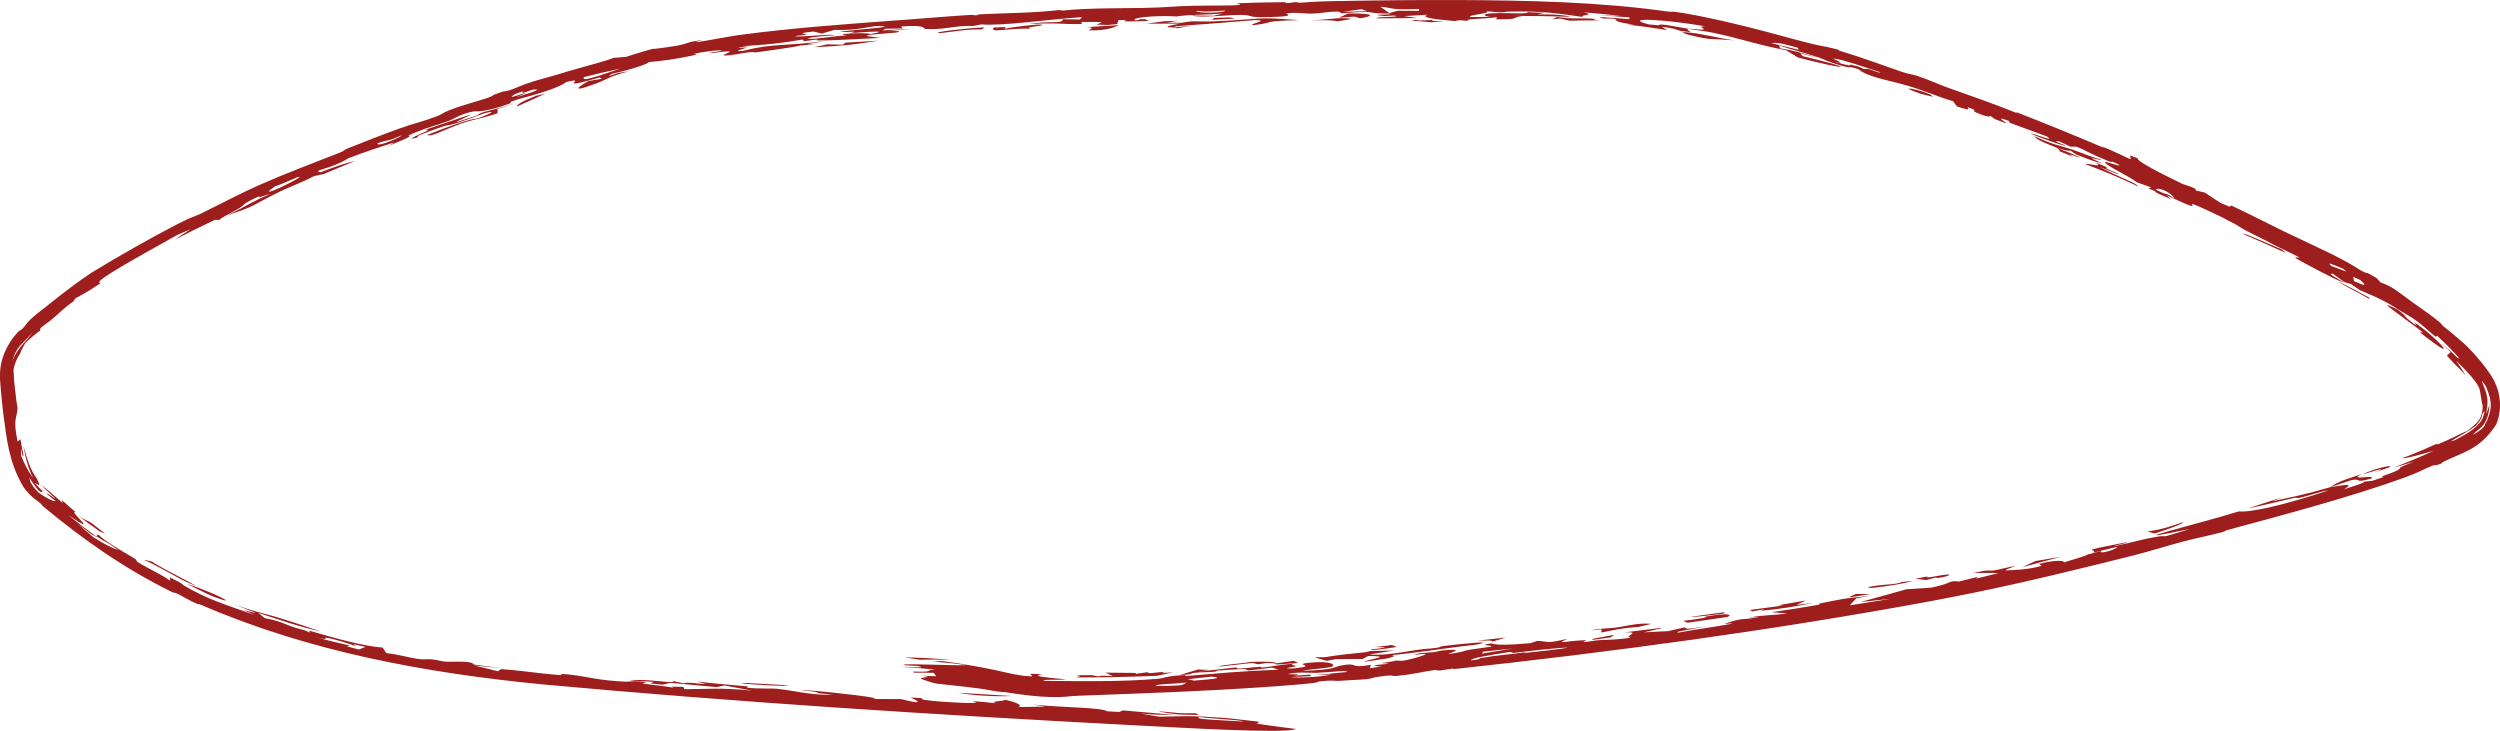 <?xml version="1.0" encoding="UTF-8"?> <svg xmlns="http://www.w3.org/2000/svg" viewBox="0 0 71.404 20.874" fill="none"><path d="M39.222 18.567C38.849 18.553 40.087 18.48 39.26 18.481C39.369 18.469 39.479 18.457 39.59 18.444L39.575 18.446C39.634 18.437 39.695 18.429 39.755 18.42C39.801 18.44 39.848 18.46 39.894 18.479C39.789 18.495 39.686 18.51 39.584 18.525L39.597 18.524C39.471 18.539 39.346 18.553 39.222 18.567C39.222 18.567 39.222 18.567 39.222 18.567ZM38.939 18.904C39.138 18.816 39.803 18.742 39.08 18.736C39.025 18.765 38.973 18.793 38.915 18.823C38.657 18.825 38.417 18.825 38.159 18.826C38.069 18.842 37.981 18.859 37.892 18.875C37.777 18.841 37.661 18.807 37.541 18.774C37.645 18.772 37.749 18.771 37.849 18.769C38.246 18.704 38.602 18.666 39.145 18.615C39.097 18.609 39.049 18.603 39.001 18.597C39.198 18.593 39.398 18.589 39.602 18.584L39.591 18.586C39.667 18.582 39.743 18.578 39.82 18.574C39.746 18.587 39.67 18.602 39.594 18.616L39.604 18.615C39.431 18.641 39.257 18.668 39.108 18.691C39.245 18.705 39.422 18.701 39.61 18.687C39.891 18.658 40.206 18.605 40.403 18.573C40.847 18.503 40.744 18.547 41.073 18.496C41.126 18.488 41.13 18.462 41.232 18.45C41.756 18.388 42.767 18.283 42.182 18.409C41.322 18.502 40.594 18.632 39.75 18.712C39.875 18.734 39.801 18.766 39.616 18.806C39.456 18.835 39.212 18.868 38.939 18.904ZM54.633 16.592C54.382 16.671 53.855 16.751 53.496 16.789C53.496 16.789 53.495 16.789 53.495 16.789C53.416 16.798 53.231 16.785 53.487 16.744C53.904 16.675 54.116 16.706 54.327 16.622C54.426 16.613 54.528 16.602 54.633 16.592ZM55.534 16.418C55.79 16.385 55.686 16.458 55.365 16.506C55.365 16.506 55.365 16.506 55.365 16.506C55.23 16.526 55.483 16.437 55.015 16.567C54.912 16.554 54.811 16.543 54.708 16.53C54.825 16.508 54.932 16.488 55.053 16.464C54.981 16.531 55.277 16.451 55.534 16.418ZM42.614 18.33C42.65 18.278 42.479 18.299 42.187 18.299C42.458 18.27 42.736 18.239 43.005 18.209C42.875 18.249 42.746 18.289 42.614 18.33ZM36.197 18.933C36.196 18.933 36.196 18.933 36.195 18.933C36.107 18.946 36.019 18.96 35.929 18.973C35.873 18.96 35.819 18.947 35.765 18.934C35.453 18.97 35.136 19.006 34.815 19.041C34.851 18.988 35.423 18.961 35.731 18.904C36.205 18.888 36.422 18.903 36.459 18.944C36.371 18.94 36.284 18.936 36.197 18.933ZM33.645 0.592C33.539 0.611 33.434 0.629 33.329 0.647C33.47 0.648 33.61 0.648 33.754 0.651C34.124 0.576 34.161 0.629 34.649 0.61C36.147 0.552 35.746 0.467 37.104 0.576C36.017 0.595 36.437 0.651 35.783 0.72C35.646 0.684 36.293 0.579 35.852 0.573C35.096 0.635 34.369 0.696 33.53 0.753C33.555 0.758 33.579 0.764 33.604 0.77C33.737 0.761 33.869 0.752 34.002 0.744C33.859 0.766 33.719 0.789 33.574 0.813C33.757 0.765 33.288 0.805 33.349 0.756C33.376 0.734 33.583 0.697 33.705 0.673C33.388 0.673 33.063 0.675 32.742 0.677C32.907 0.654 33.073 0.631 33.237 0.608C33.372 0.603 33.507 0.598 33.642 0.592C33.643 0.592 33.644 0.592 33.645 0.592ZM28.891 19.879C28.489 19.903 27.754 19.865 27.376 19.787C27.878 19.818 28.388 19.849 28.891 19.879ZM36.492 18.978C36.445 18.973 36.4 18.968 36.354 18.962C36.558 18.933 36.752 18.904 36.954 18.874C36.994 18.895 37.036 18.916 37.078 18.936C36.878 18.951 36.689 18.964 36.492 18.978ZM49.265 17.519C49.12 17.541 49.107 17.542 48.925 17.564C48.926 17.564 48.926 17.564 48.926 17.564C48.854 17.573 48.25 17.641 48.315 17.614C48.613 17.573 48.932 17.529 49.238 17.487C49.248 17.497 49.252 17.509 49.265 17.519ZM45.745 17.974C45.744 17.974 45.744 17.974 45.744 17.974C45.634 17.984 45.53 17.992 45.417 18.005C45.819 17.925 45.889 17.969 46.255 17.908C46.621 17.847 46.844 17.789 47.165 17.819C47.051 17.845 46.927 17.876 46.81 17.904C46.285 17.942 46.146 17.987 45.732 18.067C45.736 18.036 45.74 18.005 45.745 17.974ZM40.314 0.587C40.416 0.551 40.528 0.585 40.54 0.585C40.54 0.585 40.54 0.585 40.539 0.585C41.429 0.549 40.425 0.604 41.263 0.608C41.137 0.617 41.017 0.626 40.892 0.636C40.697 0.619 40.505 0.601 40.314 0.587ZM67.669 8.501C67.671 8.514 67.674 8.528 67.676 8.541C67.247 8.286 67.115 8.261 66.766 8.032C67.071 8.182 67.372 8.337 67.669 8.501C67.669 8.501 67.669 8.501 67.669 8.501ZM51.794 17.221C51.243 17.326 50.835 17.397 50.299 17.444C50.298 17.444 50.298 17.444 50.297 17.444C50.266 17.447 50.412 17.404 50.371 17.404C50.261 17.423 50.149 17.445 50.038 17.465C50.021 17.45 50.004 17.435 49.987 17.42C50.3 17.38 50.613 17.339 50.926 17.296C50.879 17.294 50.83 17.291 50.782 17.288C51.047 17.243 51.311 17.198 51.576 17.151C51.487 17.194 51.4 17.236 51.313 17.277C51.473 17.259 51.634 17.24 51.794 17.221ZM60.156 4.767C60.234 4.812 60.075 4.764 60.198 4.828C60.321 4.891 60.563 4.972 60.495 4.978C60.324 4.908 60.142 4.835 59.967 4.766C60.504 5.056 61.08 5.253 61.06 5.321C60.534 5.07 60.089 4.888 59.561 4.687C59.604 4.644 60.144 4.82 59.836 4.633C59.942 4.677 60.053 4.723 60.155 4.766C60.156 4.766 60.156 4.767 60.156 4.767ZM28.256 19.712C27.927 19.644 27.172 19.576 26.749 19.525C26.646 19.51 26.3 19.394 26.301 19.381C26.313 19.334 26.744 19.344 26.283 19.298C26.439 19.302 26.59 19.306 26.743 19.314C26.717 19.282 26.691 19.249 26.667 19.217C26.478 19.212 26.289 19.211 26.1 19.212C26.091 19.202 26.082 19.191 26.073 19.181C26.752 19.198 26.352 19.148 26.707 19.126C26.382 19.09 26.055 19.064 25.728 19.045C25.916 19.048 26.138 19.053 26.304 19.06C26.328 19.008 25.931 19.012 25.863 19.003C25.481 18.931 27.429 19.021 27.597 18.996C27.286 18.952 26.958 18.918 26.638 18.895C26.73 18.89 26.824 18.885 26.917 18.882C27.541 18.964 28.228 19.085 28.923 19.25C29.032 19.271 29.144 19.289 29.261 19.306C29.334 19.311 29.411 19.315 29.485 19.319C29.465 19.294 29.446 19.268 29.426 19.243C29.539 19.249 29.656 19.254 29.767 19.257C29.429 19.314 29.89 19.35 30.454 19.405C30.155 19.429 29.785 19.394 29.806 19.446C30.84 19.457 32.051 19.475 33.051 19.389C33.297 19.367 33.294 19.302 33.88 19.279C33.86 19.287 33.858 19.3 33.846 19.311C34.857 19.226 35.463 19.168 36.52 19.127C36.456 19.107 36.394 19.088 36.332 19.068C36.113 19.095 35.886 19.123 35.668 19.149C35.517 19.12 35.733 19.089 35.074 19.131C34.523 19.165 34.853 19.162 34.705 19.182C34.507 19.21 34.326 19.189 34.113 19.218C33.945 19.241 34.127 19.264 33.693 19.278C33.867 19.227 34.042 19.175 34.217 19.123C34.321 19.126 34.427 19.13 34.535 19.133C34.427 19.151 34.322 19.168 34.218 19.185C34.591 19.144 34.955 19.103 35.338 19.058C35.214 19.127 35.62 19.078 35.836 19.056C36.18 19.022 35.889 19.083 36.112 19.061C36.331 19.039 36.574 18.976 36.977 18.956C36.761 18.999 37.06 19.001 37.004 19.03C36.947 19.06 36.522 19.096 36.934 19.093C37.724 19.014 36.862 18.983 37.391 18.929C38.035 18.861 38.193 19.003 38.006 19.051C37.862 19.088 37.336 19.123 37.192 19.16C38.127 19.137 38.119 19.043 38.281 19.012C38.847 18.901 38.479 19.107 39.155 18.989C39.144 19.022 39.137 19.053 39.126 19.085C39.242 19.07 39.32 19.055 39.463 19.039C39.037 19.01 39.38 18.984 39.559 18.969C39.594 18.966 39.618 18.964 39.633 18.961C39.666 18.956 39.658 18.953 39.633 18.951C39.575 18.946 39.432 18.945 39.477 18.936C39.524 18.927 39.577 18.919 39.629 18.913C39.791 18.886 39.94 18.869 39.791 18.864C39.878 18.868 39.973 18.87 40.064 18.873C40.382 18.82 41.131 18.595 40.409 18.706C40.471 18.648 40.708 18.645 40.89 18.632C41.073 18.619 41.07 18.586 41.229 18.574C41.868 18.524 41.458 18.628 41.362 18.683C42.204 18.555 41.372 18.632 42.585 18.47C42.699 18.421 42.134 18.449 42.598 18.374C42.692 18.425 43.041 18.43 43.713 18.37C43.776 18.348 43.84 18.326 43.903 18.305C44.276 18.317 44.096 18.399 44.765 18.246C44.419 18.419 44.655 18.307 45.27 18.285C45.394 18.28 45.114 18.342 45.287 18.335C45.365 18.331 45.551 18.288 45.744 18.279C45.839 18.275 46.278 18.271 46.576 18.209C46.348 18.174 46.911 18.048 46.416 18.059C47.323 17.956 47.951 17.842 46.949 18.06C47.182 18.049 47.413 18.038 47.646 18.026C47.804 17.99 47.963 17.954 48.122 17.917C48.153 17.965 48.132 17.983 48.76 17.888C48.489 17.938 48.218 17.987 47.944 18.036C47.937 18.048 47.9 18.063 47.91 18.072C48.245 18.008 49.191 17.87 49.418 17.823C49.646 17.777 49.202 17.836 49.266 17.813C49.802 17.627 49.769 17.713 50.161 17.637C50.391 17.593 49.836 17.661 49.96 17.638C50.416 17.555 50.638 17.581 51.045 17.52C50.896 17.509 50.747 17.497 50.601 17.485C51.028 17.424 51.504 17.352 51.899 17.279C52.054 17.25 51.932 17.244 51.958 17.239C52.081 17.211 52.593 17.115 52.647 17.106C53.055 17.039 53.072 17.071 53.468 17.005C53.313 17.035 53.168 17.062 53.016 17.09C52.956 17.156 52.894 17.223 52.834 17.289C53.224 17.229 53.615 17.167 54.004 17.103C53.718 17.134 53.426 17.165 53.139 17.194C53.576 17.076 54.015 16.954 54.451 16.83C54.685 16.816 54.923 16.8 55.158 16.784C55.786 16.657 55.633 16.572 55.952 16.609C56.137 16.564 56.315 16.519 56.501 16.473C56.477 16.492 56.453 16.511 56.43 16.53C56.653 16.476 56.868 16.422 57.091 16.365C56.845 16.367 56.61 16.363 56.367 16.364C56.803 16.263 56.818 16.302 56.885 16.298C57.065 16.289 57.397 16.178 57.539 16.172C57.586 16.17 57.168 16.291 57.321 16.29C57.35 16.29 57.947 16.277 58.307 16.162C58.296 16.143 58.261 16.124 58.241 16.106C58.365 16.073 58.473 16.051 58.566 16.038C58.848 15.996 58.989 16.031 58.946 16.065C59.201 15.98 59.579 15.884 59.626 15.837C59.759 15.803 59.89 15.769 60.021 15.735C59.902 15.851 60.455 15.696 60.473 15.617C60.244 15.674 60.014 15.73 59.788 15.785C59.939 15.656 59.231 15.782 60.693 15.495C60.978 15.47 60.204 15.613 60.436 15.589C60.826 15.511 61.197 15.399 61.568 15.336C62.044 15.253 61.483 15.439 62.545 15.109C60.141 15.604 62.85 14.949 63.945 14.606C64.286 14.641 65.228 14.429 66.502 14.007C66.359 14.015 65.963 14.151 65.724 14.208C65.487 14.265 65.733 14.173 65.441 14.24C65.142 14.31 64.524 14.46 64.223 14.517C64.465 14.432 65.678 14.04 64.886 14.322C65.501 14.184 65.795 14.137 66.544 13.918C66.754 13.797 66.725 13.775 67.45 13.542C67.046 13.751 67.886 13.535 67.728 13.667C67.202 13.819 67.475 13.651 67.164 13.712C67.129 13.72 66.659 13.886 66.544 13.918C67.055 13.833 67.219 13.807 66.951 13.975C67.293 13.861 67.506 13.803 67.527 13.756C67.606 13.748 67.683 13.74 67.758 13.733C67.866 13.697 67.969 13.661 68.087 13.622C67.908 13.621 68.228 13.552 68.447 13.447C68.656 13.344 68.349 13.409 68.954 13.185C68.747 13.248 68.555 13.305 68.358 13.361C68.746 13.209 69.132 13.05 69.509 12.875C69.228 12.959 68.617 13.129 68.619 13.077C68.803 13.032 69.395 12.766 69.462 12.733C69.707 12.623 69.586 12.706 69.604 12.7C70.01 12.539 70.306 12.362 70.463 12.311C70.631 12.183 70.782 12.063 70.842 11.931C70.874 11.855 70.898 11.77 70.908 11.673C70.918 11.504 70.88 11.538 70.877 11.441C70.816 11.048 70.827 11.111 70.744 10.962C70.676 10.868 70.544 10.675 70.146 10.3C70.247 10.438 70.34 10.578 70.427 10.723C70.322 10.606 70.214 10.496 70.1 10.389C70.03 10.309 69.96 10.233 69.887 10.157C69.923 10.123 69.959 10.089 69.995 10.055C69.912 9.972 69.826 9.889 69.739 9.809C69.895 9.94 70.045 10.075 70.19 10.218C70.209 10.226 70.228 10.232 70.247 10.24C70.047 10.01 69.834 9.796 69.609 9.59C69.594 9.6 69.578 9.609 69.563 9.619C69.048 9.172 69.036 9.151 68.474 8.826C68.058 8.549 67.668 8.404 67.404 8.288C67.317 8.228 67.235 8.171 67.146 8.111C67.08 8.091 67.017 8.072 66.951 8.053C66.842 7.972 66.738 7.894 66.628 7.815C66.541 7.822 66.505 7.815 66.949 8.069C66.848 8.05 66.58 7.914 66.293 7.766C66.051 7.641 65.8 7.505 65.653 7.423C65.408 7.285 65.707 7.381 65.678 7.361C65.582 7.291 65.161 7.103 65.075 7.057C64.712 6.865 64.452 6.742 64.122 6.573C64.057 6.54 63.888 6.427 63.873 6.419C63.755 6.357 63.463 6.204 63.43 6.188C61.688 5.356 63.506 6.334 61.881 5.578C61.923 5.615 61.961 5.651 62.002 5.688C61.878 5.633 61.753 5.578 61.629 5.524C61.477 5.441 61.678 5.502 61.358 5.382C61.387 5.372 61.416 5.362 61.445 5.353C61.305 5.303 61.17 5.255 61.026 5.204C60.838 5.041 60.044 4.682 60.134 4.628C60.165 4.609 60.745 4.827 60.457 4.669C60.215 4.558 60.367 4.661 60.266 4.62C59.542 4.325 59.602 4.3 59.302 4.189C59.247 4.189 59.19 4.188 59.135 4.188C59.026 4.136 58.916 4.085 58.806 4.033C58.774 4.035 58.742 4.037 58.711 4.04C58.816 4.083 58.934 4.133 59.029 4.173C58.875 4.165 57.629 3.693 58.118 3.839C58.318 3.898 58.666 4.048 58.468 3.898C58.133 3.773 57.753 3.633 57.399 3.506C57.393 3.489 57.388 3.472 57.382 3.455C56.906 3.282 57.316 3.498 57.305 3.526C57.197 3.485 57.087 3.444 56.979 3.403C56.938 3.373 56.899 3.344 56.856 3.313C56.843 3.332 56.766 3.354 56.449 3.216C56.245 3.128 56.591 3.199 56.192 3.059C56.21 3.102 56.34 3.191 55.894 3.04C55.862 2.991 55.812 2.94 55.79 2.893C55.227 2.726 54.993 2.587 54.328 2.403C53.907 2.287 53.312 2.187 53.082 1.977C52.779 1.879 52.865 1.941 52.773 1.92C52.337 1.824 52.035 1.671 51.957 1.645C51.453 1.476 51.218 1.435 50.808 1.296C50.824 1.326 50.831 1.352 50.843 1.38C51.234 1.445 51.427 1.499 51.959 1.659C51.779 1.612 51.598 1.567 51.418 1.522C51.442 1.55 51.466 1.577 51.488 1.604C53.158 2.003 52.737 2.006 51.351 1.642C51.241 1.573 51.127 1.504 51.018 1.436C50.791 1.392 50.598 1.35 50.42 1.307C49.954 1.197 49.581 1.075 48.918 0.932C48.809 0.907 48.406 0.853 48.233 0.826C48.236 0.826 48.239 0.827 48.242 0.828C48.129 0.844 48.271 0.884 48.283 0.918C48.189 0.906 48.096 0.895 48.002 0.883C47.798 0.827 47.874 0.817 47.463 0.765C47.515 0.796 47.566 0.827 47.618 0.859C47.169 0.796 46.877 0.737 46.456 0.707C46.527 0.705 46.598 0.703 46.67 0.701C45.755 0.591 46.497 0.517 45.796 0.53C45.752 0.515 45.711 0.499 45.667 0.484C45.955 0.501 46.24 0.522 46.527 0.547C46.535 0.53 46.543 0.514 46.549 0.497C46.24 0.472 45.933 0.452 45.625 0.436C45.848 0.44 46.078 0.446 46.302 0.455C45.946 0.414 45.589 0.381 45.233 0.352C45.61 0.438 45.116 0.416 45.205 0.484C44.58 0.397 44.083 0.307 43.102 0.331C42.908 0.337 43.013 0.382 42.461 0.321C42.594 0.392 41.902 0.419 41.992 0.487C42.185 0.485 42.38 0.484 42.569 0.483C42.355 0.457 42.321 0.393 42.645 0.378C43.057 0.359 43.652 0.417 43.631 0.347C43.797 0.354 43.946 0.361 44.106 0.369C44.04 0.384 43.975 0.4 43.91 0.415C44.363 0.402 44.649 0.424 44.862 0.479C44.325 0.462 43.787 0.455 43.247 0.454C43.327 0.459 43.408 0.464 43.486 0.468C43.078 0.505 43.497 0.554 42.737 0.552C42.742 0.531 42.746 0.511 42.751 0.49C42.471 0.54 41.717 0.536 41.957 0.6C41.785 0.585 41.715 0.574 41.634 0.584C41.609 0.588 41.583 0.593 41.552 0.601C40.948 0.552 40.559 0.494 40.774 0.42C40.552 0.433 40.323 0.446 40.103 0.46C40.232 0.478 40.362 0.497 40.492 0.516C40.101 0.517 39.71 0.52 39.318 0.524C39.281 0.465 40.069 0.498 39.841 0.447C39.796 0.437 39.587 0.462 39.531 0.457C38.946 0.399 39.864 0.435 39.691 0.388C38.821 0.383 39.516 0.291 38.32 0.379C38.289 0.362 38.255 0.346 38.225 0.329C37.81 0.336 37.845 0.374 37.488 0.388C37.263 0.397 36.983 0.336 36.737 0.388C36.692 0.398 37.11 0.469 36.237 0.488C35.561 0.503 35.84 0.437 35.474 0.427C35.107 0.417 34.273 0.524 34.023 0.441C34.215 0.447 34.46 0.445 34.672 0.449C34.758 0.428 34.842 0.408 34.927 0.387C34.441 0.425 33.937 0.415 33.611 0.47C32.96 0.428 32.236 0.517 32.435 0.582C32.648 0.563 32.415 0.541 32.712 0.549C32.743 0.565 32.776 0.581 32.807 0.597C32.302 0.614 31.951 0.63 32.179 0.568C32.101 0.57 32.024 0.572 31.945 0.574C31.933 0.612 31.922 0.651 31.909 0.689C31.816 0.697 31.722 0.705 31.629 0.713C31.524 0.71 31.42 0.706 31.315 0.702C31.454 0.636 31.694 0.623 30.896 0.626C30.894 0.646 30.892 0.667 30.89 0.688C30.221 0.693 30.202 0.643 29.364 0.688C30.003 0.583 30.361 0.694 30.352 0.55C30.514 0.552 30.676 0.554 30.839 0.556C30.862 0.534 30.886 0.512 30.908 0.49C30.041 0.54 28.61 0.752 28.025 0.696C27.956 0.711 27.886 0.725 27.816 0.741C27.243 0.721 27.009 0.859 26.427 0.827C26.368 0.824 26.482 0.699 25.733 0.757C25.753 0.77 25.764 0.795 25.781 0.812C25.669 0.814 25.558 0.816 25.449 0.818C25.397 0.819 25.346 0.819 25.294 0.82C25.266 0.836 25.236 0.853 25.208 0.869C25.289 0.864 25.37 0.86 25.452 0.855C25.644 0.844 25.847 0.833 26.039 0.824C25.848 0.841 25.645 0.86 25.454 0.879C25.419 0.882 25.384 0.885 25.349 0.889C25.387 0.889 25.422 0.888 25.455 0.888C25.678 0.887 25.763 0.885 25.607 0.929C25.557 0.933 25.508 0.937 25.459 0.941C25.244 0.959 25.04 0.977 24.827 0.995C24.801 1.007 24.775 1.018 24.749 1.029C24.876 1.047 25.01 1.064 25.135 1.082C24.458 1.112 23.868 1.161 23.343 1.154C23.254 1.154 23.563 1.088 22.964 1.177C22.952 1.159 22.935 1.145 22.922 1.129C22.188 1.256 21.948 1.265 21.173 1.322C21.676 1.296 21.228 1.328 21.104 1.363C21.019 1.388 21.358 1.343 21.321 1.361C21.283 1.38 20.853 1.492 21.228 1.45C22.135 1.224 22.402 1.332 23.584 1.168C23.405 1.198 23.218 1.231 23.039 1.263C23.126 1.264 23.203 1.266 23.297 1.268C22.634 1.309 22.956 1.293 22.688 1.337C22.416 1.382 21.925 1.45 21.596 1.495C21.492 1.509 21.598 1.47 21.365 1.496C21.203 1.514 20.774 1.609 20.667 1.58C20.598 1.56 21.287 1.38 20.317 1.519C20.131 1.518 20.597 1.458 20.606 1.454C20.686 1.408 20.086 1.468 19.815 1.541C19.793 1.547 20.014 1.537 19.78 1.586C19.224 1.705 18.899 1.738 18.53 1.773C18.502 1.829 18.047 1.981 17.469 2.111C17.443 2.132 17.418 2.153 17.392 2.174C17.479 2.144 17.567 2.114 17.654 2.085C17.754 2.069 17.859 2.05 17.956 2.038C17.38 2.188 17.317 2.278 17.049 2.376C16.136 2.722 16.653 2.391 16.815 2.313C16.94 2.29 17.062 2.271 17.187 2.251C17.169 2.238 17.151 2.225 17.134 2.212C15.726 2.613 16.889 2.163 16.165 2.346C16.066 2.43 15.832 2.526 15.508 2.631C15.305 2.697 15.07 2.763 14.81 2.83C14.736 2.855 14.663 2.88 14.59 2.906C14.582 2.921 14.588 2.939 14.57 2.953C13.78 3.238 13.598 3.168 13.518 3.183C13.167 3.249 12.931 3.411 12.834 3.447C12.423 3.597 12.289 3.61 11.902 3.767C11.485 3.936 11.783 3.854 11.662 3.922C11.566 3.977 11.234 4.104 11.104 4.173C11.153 4.139 11.208 4.102 11.257 4.067C10.815 4.211 10.451 4.328 9.956 4.517C9.441 4.839 8.901 4.858 9.149 4.921C9.617 4.743 9.886 4.656 10.148 4.595C9.845 4.719 9.54 4.845 9.238 4.973C9.142 4.994 9.073 5.005 8.962 5.032C8.748 5.157 8.217 5.363 8.016 5.461C7.075 5.923 7.398 5.846 6.488 6.152C7.107 5.855 7.088 5.809 7.715 5.542C7.565 5.568 7.253 5.714 7.44 5.586C6.837 5.864 7.052 5.811 6.83 5.949C6.639 6.067 6.236 6.258 6.275 6.281C6.225 6.282 6.184 6.279 6.135 6.28C5.748 6.464 5.365 6.653 4.984 6.85C5.138 6.746 5.288 6.646 5.443 6.545C5.315 6.6 5.19 6.653 5.062 6.71C4.146 7.231 2.536 8.093 2.877 8.085C2.456 8.366 2.395 8.387 2.15 8.523C2.132 8.551 2.115 8.577 2.099 8.606C1.827 8.789 1.659 8.983 1.434 9.159C1.342 9.231 1.276 9.276 1.23 9.31C1.159 9.363 1.135 9.388 1.148 9.44C0.998 9.551 0.856 9.669 0.722 9.8C0.664 9.898 0.612 9.998 0.573 10.099C0.479 10.24 0.411 10.399 0.384 10.569C0.394 10.617 0.392 10.802 0.419 11.021C0.443 11.243 0.47 11.492 0.5 11.642C0.498 11.932 0.356 11.942 0.504 12.613C0.531 12.59 0.557 12.567 0.584 12.544C0.608 12.697 0.637 12.85 0.674 13.002C0.667 13.014 0.659 13.025 0.652 13.037C0.633 12.959 0.615 12.882 0.6 12.804C0.6 12.875 0.601 12.945 0.603 13.016C0.694 13.241 0.802 13.46 0.945 13.653C0.799 13.366 0.723 13.053 0.669 12.74C0.783 13.119 0.852 13.395 1.051 13.668C1.183 13.927 1.109 13.861 0.994 13.786C1.064 13.878 1.144 13.964 1.234 14.035C1.165 14.005 1.212 14.223 0.834 13.638C0.846 13.686 0.86 13.734 0.874 13.782C0.94 13.878 0.977 13.947 1.071 14.038C1.106 14.071 1.142 14.1 1.179 14.125C1.395 14.271 1.579 14.339 1.58 14.308C1.579 14.288 1.314 14.107 1.337 14.098C1.393 14.083 1.874 14.501 1.302 13.977C1.264 13.943 1.223 13.9 1.182 13.849C1.232 13.895 1.276 13.93 1.316 13.96C1.482 14.084 1.56 14.172 1.793 14.371C1.78 14.339 1.768 14.307 1.756 14.275C1.891 14.395 2.026 14.513 2.162 14.629C1.908 14.546 2.944 15.38 1.948 14.712C2.224 14.935 2.504 15.149 2.792 15.356C2.727 15.321 2.665 15.288 2.598 15.251C2.471 15.154 2.345 15.055 2.222 14.955C2.361 15.082 2.502 15.206 2.649 15.331C3.025 15.572 3.191 15.64 3.38 15.716C2.963 15.41 3.085 15.537 2.748 15.312C2.773 15.3 2.771 15.271 2.814 15.27C2.954 15.435 3.543 15.776 3.677 15.852C4.093 16.094 3.743 15.943 4.018 16.106C4.297 16.27 4.639 16.42 4.854 16.585C4.863 16.558 4.857 16.523 4.851 16.491C5.296 16.706 5.199 16.69 5.242 16.717C5.955 17.131 6.394 17.253 7.28 17.567C7.169 17.518 7.062 17.471 6.95 17.421C7.633 17.605 7.181 17.47 6.614 17.227C7.148 17.442 7.478 17.502 7.865 17.615C8.255 17.73 8.91 17.948 9.157 18.034C8.582 17.911 7.988 17.708 7.376 17.502C7.436 17.553 7.499 17.6 7.558 17.654C7.948 17.724 8.156 17.829 8.277 17.874C8.639 18.009 8.638 17.954 8.845 18.07C8.841 18.05 8.839 18.032 8.835 18.013C9.589 18.237 10.411 18.46 10.929 18.496C10.967 18.55 10.992 18.599 11.035 18.655C11.363 18.687 11.648 18.776 11.92 18.817C12.197 18.857 12.101 18.804 12.428 18.844C12.487 18.851 12.607 18.894 12.758 18.9C12.914 18.908 13.479 18.861 13.531 18.979C13.814 19.018 14.073 19.054 14.349 19.088C14.079 19.063 13.817 19.036 13.546 19.006C13.773 19.063 13.994 19.118 14.218 19.172C14.25 19.152 14.282 19.131 14.313 19.111C14.76 19.143 15.094 19.191 15.493 19.234C15.649 19.251 15.816 19.268 15.998 19.281C16.101 19.289 15.86 19.22 16.319 19.273C16.778 19.325 17.114 19.442 17.902 19.471C17.943 19.473 18.177 19.424 18.457 19.493C18.52 19.508 18.248 19.502 18.395 19.528C18.542 19.554 19.197 19.615 19.245 19.652C19.239 19.64 19.199 19.625 19.18 19.611C19.292 19.614 19.405 19.617 19.52 19.62C19.529 19.642 19.538 19.663 19.547 19.684C20.194 19.685 20.534 19.632 21.487 19.726C21.221 19.677 20.954 19.627 20.689 19.578C20.614 19.594 20.538 19.609 20.465 19.625C20.026 19.585 19.584 19.543 19.146 19.502C19.073 19.52 18.999 19.538 18.924 19.556C18.807 19.544 18.692 19.532 18.577 19.52C18.607 19.505 18.638 19.49 18.669 19.475C18.44 19.462 18.205 19.448 17.977 19.434C18.45 19.37 19.284 19.544 19.228 19.454C19.33 19.476 19.433 19.497 19.537 19.518C19.587 19.48 19.794 19.508 20.167 19.542C20.083 19.515 19.99 19.488 19.914 19.462C20.275 19.518 20.915 19.561 21.29 19.599C21.454 19.616 21.287 19.634 21.336 19.641C21.585 19.677 22.069 19.659 22.169 19.67C22.767 19.736 23.15 19.862 23.81 19.841C23.135 19.779 23.502 19.811 23.264 19.758C23.19 19.742 22.318 19.658 23.411 19.744C23.539 19.754 25.519 19.954 24.863 19.963C25.186 19.968 25.437 19.965 25.734 19.966C26.443 20.151 26.204 20.005 25.998 19.92C26.116 19.927 26.229 19.934 26.351 19.941C26.087 20 27.403 20.089 27.851 20.078C28.002 20.075 27.583 20.025 27.931 20.035C28.096 20.051 28.28 20.069 28.455 20.086C28.205 20.023 28.703 20.035 28.698 19.986C29.012 20.049 29.249 20.155 29.072 20.194C29.331 20.19 29.601 20.186 29.86 20.182C29.739 20.163 29.619 20.144 29.497 20.125C30.351 20.208 31.454 20.204 31.626 20.316C31.737 20.322 31.857 20.329 31.968 20.335C32.004 20.319 32.038 20.304 32.074 20.289C32.216 20.302 32.36 20.314 32.496 20.327C32.871 20.359 33.239 20.392 33.609 20.424C33.155 20.408 33.037 20.426 32.564 20.378C32.75 20.409 32.934 20.44 33.114 20.47C33.834 20.459 33.938 20.43 35.023 20.508C35.071 20.512 35.889 20.602 35.916 20.607C36.04 20.634 35.848 20.652 35.904 20.665C36.061 20.703 37.023 20.821 37.013 20.821C36.752 20.966 33.514 20.771 32.633 20.727C32.581 20.725 32.527 20.722 32.473 20.719C26.751 20.418 21.108 20.062 15.465 19.544C12.163 19.221 8.839 18.617 5.733 17.271C5.647 17.234 5.677 17.268 5.64 17.252C5.41 17.156 5.197 17.021 5.116 16.981C4.936 16.891 5.023 16.964 4.893 16.9C3.549 16.235 2.37 15.41 1.23 14.461C1.155 14.4 1.244 14.445 1.112 14.34C1.096 14.328 1.072 14.31 1.043 14.29C0.913 14.201 0.736 14.023 0.644 13.867C0.244 13.157 0.195 12.549 0.094 11.817C0.068 11.602 0.041 11.33 0.017 11.057C-0.006 10.821 -0.018 10.512 0.066 10.252C0.14 10.006 0.264 9.786 0.399 9.614C0.594 9.375 0.58 9.452 0.612 9.417C0.754 9.279 0.75 9.235 0.885 9.109C0.918 9.078 0.947 9.052 0.975 9.028C1.15 8.881 1.208 8.85 1.497 8.615C1.731 8.423 2.286 8.003 2.603 7.795C3.362 7.329 4.331 6.782 5.062 6.404C5.494 6.18 5.549 6.192 5.728 6.105C6.356 5.801 6.82 5.544 7.419 5.279C8.214 4.93 8.936 4.662 9.719 4.354C9.845 4.305 9.805 4.289 9.929 4.239C10.39 4.055 10.976 3.826 11.393 3.676C11.854 3.51 12.038 3.489 12.488 3.317C12.619 3.268 12.645 3.218 12.866 3.134C13.218 3.001 13.62 2.896 13.869 2.814C14.211 2.702 13.903 2.766 14.364 2.614C14.382 2.608 14.46 2.611 14.558 2.576C14.846 2.475 14.809 2.464 15.232 2.325C15.244 2.321 15.308 2.302 15.391 2.279C15.578 2.224 15.863 2.147 15.902 2.135C16.233 2.029 16.91 1.844 17.108 1.788C17.817 1.585 17.245 1.686 17.875 1.625C18.139 1.541 18.401 1.461 18.684 1.382C18.496 1.439 19.281 1.314 19.334 1.306C19.785 1.212 19.509 1.222 20.086 1.136C19.337 1.335 20.83 1.03 21.166 0.993C22.635 0.799 23.978 0.704 25.432 0.595C25.578 0.585 25.727 0.574 25.878 0.563C26.422 0.523 27.151 0.459 27.726 0.425C27.861 0.417 27.76 0.442 27.878 0.436C27.995 0.429 27.864 0.415 27.998 0.408C28.835 0.367 29.493 0.374 30.257 0.286C30.295 0.291 30.294 0.297 30.357 0.302C30.982 0.226 32.193 0.236 32.647 0.227C33.358 0.213 33.539 0.176 34.055 0.165C34.738 0.149 35.765 0.18 35.304 0.094C35.773 0.077 36.223 0.064 36.697 0.062C36.749 0.062 36.714 0.088 36.735 0.088C36.868 0.088 36.912 0.065 37.002 0.062C37.246 0.053 36.848 0.089 37.196 0.074C37.379 0.066 37.485 0.044 37.995 0.034C39.176 0.011 40.4 -0.003 41.635 0.001C43.621 0.012 45.648 0.051 47.604 0.325C47.823 0.356 47.682 0.31 47.955 0.354C48.638 0.458 49.694 0.702 50.517 0.925C50.836 1.01 51.125 1.089 51.347 1.148C52.137 1.361 51.969 1.279 52.465 1.408C52.561 1.434 52.478 1.43 52.564 1.456C53.14 1.629 53.814 1.878 54.274 2.036C54.579 2.141 54.565 2.103 54.777 2.173C55.093 2.278 55.405 2.422 55.573 2.482C56.357 2.767 56.903 2.944 57.625 3.238C57.599 3.221 57.583 3.207 57.561 3.192C58.421 3.526 59.274 3.875 60.122 4.236C60.085 4.213 60.049 4.191 60.011 4.168C61.006 4.595 60.863 4.614 60.834 4.44C60.909 4.467 60.988 4.495 61.058 4.52C61 4.578 61.578 4.888 62.328 5.25C62.383 5.276 62.786 5.379 62.709 5.44C62.815 5.465 62.88 5.478 62.97 5.499C63.119 5.597 63.269 5.695 63.418 5.794C63.505 5.831 63.594 5.868 63.681 5.905C63.701 5.895 63.699 5.875 63.734 5.872C64.135 6.057 64.942 6.468 65.255 6.62C65.696 6.831 66.148 7.038 66.558 7.239C66.88 7.397 67.176 7.558 67.424 7.721C67.715 7.879 67.447 7.686 67.873 7.937C67.913 7.98 67.951 8.021 67.991 8.065C68.376 8.21 68.429 8.292 68.881 8.616C69.186 8.839 69.396 8.971 69.677 9.2C69.749 9.259 69.724 9.268 69.772 9.307C69.94 9.435 70.403 9.822 70.507 9.938C70.74 10.178 70.952 10.43 71.134 10.701C71.41 11.109 71.493 11.649 71.297 12.12C70.823 12.86 70.314 12.919 69.792 13.188C69.669 13.24 69.838 13.191 69.709 13.245C69.497 13.333 69.604 13.251 69.485 13.298C69.141 13.431 69.154 13.466 68.676 13.641C67.107 14.205 65.27 14.693 63.6 15.143C63.547 15.157 63.556 15.176 63.5 15.191C63.135 15.291 62.753 15.363 62.416 15.451C61.861 15.597 61.452 15.733 60.895 15.874C60.127 16.07 59.417 16.239 58.661 16.421C58.364 16.493 58.054 16.564 57.736 16.636C56.817 16.843 56.021 17.007 55.011 17.195C50.595 18.006 46.062 18.62 41.584 19.104C41.469 19.116 41.514 19.092 41.479 19.097C41.152 19.143 41.123 19.171 41 19.133C40.583 19.191 40.453 19.245 39.944 19.301C39.751 19.323 39.795 19.286 39.673 19.294C39.67 19.294 39.664 19.295 39.661 19.295C39.61 19.297 39.532 19.305 39.4 19.324C38.987 19.386 39.45 19.384 38.211 19.448C38.178 19.45 38.011 19.426 37.76 19.455C37.5 19.484 37.797 19.488 37.182 19.542C35.72 19.668 33.871 19.76 32.16 19.821C32.056 19.827 31.022 19.866 30.814 19.871C30.417 19.885 30.499 19.917 29.979 19.907C29.599 19.896 29.283 19.853 28.838 19.79C28.835 19.789 28.826 19.788 28.824 19.787C28.796 19.782 28.767 19.777 28.738 19.772C28.685 19.763 28.587 19.775 28.256 19.712ZM31.952 0.72C31.857 0.755 31.691 0.877 31.109 0.868C31.054 0.867 31.347 0.775 31.026 0.776C31.339 0.754 31.644 0.738 31.952 0.72C31.952 0.72 31.952 0.72 31.952 0.72ZM25.841 18.775C26.279 18.784 26.721 18.805 27.16 18.847C26.856 18.836 26.55 18.835 26.25 18.841C26.113 18.818 25.978 18.796 25.841 18.775ZM65.288 7.225C65.288 7.225 65.288 7.225 65.289 7.225C64.873 7.037 64.457 6.853 64.039 6.67C64.087 6.681 64.135 6.691 64.183 6.702C64.515 6.842 64.846 6.983 65.176 7.125C65.214 7.159 65.251 7.192 65.288 7.225ZM68.489 8.849C68.721 9.02 68.652 9.002 68.769 9.109C68.769 9.109 68.769 9.109 68.769 9.109C68.801 9.138 68.956 9.255 69.016 9.301C69.002 9.273 68.981 9.241 68.964 9.212C69.54 9.582 70.433 10.533 69.113 9.489C69.143 9.49 69.172 9.49 69.203 9.493C68.537 8.98 67.74 8.461 68.489 8.849ZM25.095 1.162C24.373 1.276 24.142 1.306 23.257 1.348C23.38 1.32 23.503 1.293 23.625 1.266C23.773 1.269 23.918 1.273 24.065 1.277C24.065 1.277 24.065 1.277 24.066 1.277C24.094 1.257 24.121 1.237 24.148 1.218C24.462 1.198 24.778 1.18 25.095 1.162ZM48.201 17.786C47.984 17.701 48.052 17.759 48.623 17.655C48.821 17.619 48.625 17.626 48.748 17.605C49.415 17.495 49.478 17.562 49.335 17.622C48.957 17.678 48.574 17.733 48.202 17.786C48.202 17.786 48.201 17.786 48.201 17.786ZM30.754 19.348C30.753 19.348 30.753 19.348 30.753 19.348C30.735 19.32 31.008 19.314 30.701 19.286C30.938 19.288 31.163 19.287 31.402 19.284C31.332 19.287 31.261 19.29 31.193 19.294C31.253 19.303 31.314 19.312 31.377 19.32C31.457 19.287 31.536 19.305 31.78 19.31C31.712 19.278 31.645 19.245 31.575 19.212C31.859 19.217 32.147 19.22 32.43 19.22C32.433 19.229 32.437 19.237 32.441 19.246C32.548 19.231 32.656 19.216 32.761 19.201C32.79 19.21 32.818 19.219 32.848 19.228C32.981 19.215 33.105 19.202 33.236 19.188C33.276 19.211 32.992 19.235 33.497 19.205C33.348 19.238 33.186 19.271 33.035 19.303C32.271 19.332 31.515 19.353 30.754 19.348ZM53.42 16.966C52.596 17.109 52.824 17.052 53.007 16.965C53.145 16.965 53.283 16.966 53.42 16.966ZM49.529 1.151C49.284 1.134 49.039 1.121 48.789 1.109C48.303 1.035 47.829 0.891 48.198 0.924C48.645 0.966 49.095 1.094 49.529 1.151ZM38.301 0.517C38.91 0.525 38.336 0.58 38.202 0.609C38.034 0.569 37.8 0.577 37.424 0.58C37.777 0.57 38.202 0.516 38.301 0.517C38.301 0.517 38.301 0.517 38.301 0.517ZM58.768 4.23C58.993 4.321 59.22 4.403 59.416 4.499C59.341 4.507 58.953 4.31 59.219 4.479C59.075 4.421 58.931 4.362 58.788 4.305C58.887 4.321 58.772 4.256 58.768 4.23C58.768 4.23 58.768 4.23 58.768 4.23ZM61.335 15.183C61.808 15.106 61.889 15.066 62.348 14.915C62.42 14.933 61.889 15.133 61.537 15.237C61.469 15.219 61.403 15.201 61.335 15.183ZM22.53 19.575C22.412 19.612 21.569 19.559 21.15 19.516C21.201 19.513 21.251 19.51 21.302 19.506C21.71 19.53 22.121 19.553 22.53 19.575ZM37.245 0.581C37.307 0.581 37.367 0.581 37.424 0.58C37.36 0.582 37.301 0.583 37.245 0.581ZM12.187 3.742C12.361 3.634 11.796 3.823 12.482 3.593C12.482 3.592 12.482 3.592 12.482 3.592C12.934 3.441 13.036 3.408 13.454 3.265C13.322 3.369 12.482 3.686 13.652 3.286C13.668 3.281 13.627 3.261 13.814 3.2C13.872 3.182 14.065 3.143 14.349 3.054C14.44 3.026 15.125 2.8 14.196 3.118C14.236 3.145 14.198 3.199 14.212 3.233C13.854 3.368 13.55 3.394 13.17 3.531C12.602 3.735 12.341 3.911 12.198 3.857C12.667 3.66 13.485 3.371 13.612 3.39C14.075 3.229 14.192 3.138 13.811 3.244C12.224 3.835 13.348 3.326 11.966 3.867C11.954 3.886 11.902 3.921 11.915 3.93C11.473 4.041 12.127 3.78 12.187 3.742ZM15.567 2.681C15.554 2.686 15.542 2.692 15.53 2.697C15.272 2.812 15.02 2.926 14.765 3.042C14.749 2.997 14.888 2.905 15.316 2.733C15.386 2.719 15.457 2.704 15.527 2.689C15.541 2.686 15.554 2.683 15.567 2.681ZM4.109 15.99C4.158 15.989 4.269 16.025 4.35 16.042C4.404 16.129 6.278 17.051 5.312 16.614C5.163 16.553 4.351 16.078 4.109 15.99ZM58.131 16.025C58.271 16.002 58.409 15.979 58.546 15.956C58.653 15.937 58.759 15.918 58.865 15.9C58.762 15.928 58.658 15.957 58.553 15.986C58.295 16.058 58.025 16.131 57.764 16.199C57.888 16.141 58.006 16.084 58.131 16.025ZM45.555 0.539C45.659 0.547 45.31 0.559 45.721 0.581C45.412 0.582 45.127 0.584 44.825 0.591C44.738 0.57 44.646 0.549 44.557 0.528C44.487 0.536 44.416 0.544 44.345 0.552C44.388 0.529 44.427 0.507 44.472 0.484C44.975 0.558 45.093 0.505 45.555 0.539ZM60 4.544C60.063 4.628 59.375 4.372 60.036 4.661C59.897 4.639 59.687 4.57 59.297 4.411C59.239 4.372 59.182 4.334 59.125 4.296C59.102 4.325 58.997 4.296 58.768 4.23C58.768 4.23 58.767 4.23 58.767 4.23C58.172 3.99 58.212 3.995 58.09 3.883C58.709 4.166 58.747 4.125 59.187 4.272C59.49 4.373 59.869 4.544 60 4.544ZM2.256 14.747C2.665 14.997 2.34 14.715 3.004 15.244C2.952 15.222 2.9 15.2 2.849 15.178C2.649 15.038 2.45 14.893 2.256 14.747ZM62.098 5.664C62.082 5.566 61.696 5.322 61.57 5.413C61.962 5.618 61.796 5.461 62.098 5.664ZM38.506 0.385C39.354 0.376 39.197 0.471 38.847 0.523C38.793 0.506 38.74 0.49 38.687 0.474C38.539 0.484 38.388 0.495 38.241 0.505C38.329 0.465 38.418 0.425 38.506 0.385ZM67.849 13.485C68.448 13.223 67.175 13.672 67.595 13.495C67.925 13.358 68.396 13.256 68.237 13.35C68.117 13.393 67.992 13.436 67.85 13.484C67.849 13.484 67.849 13.484 67.849 13.485ZM70.965 11.745C70.897 11.813 70.929 11.741 70.867 11.942C70.854 11.978 70.823 12.035 70.763 12.101C70.716 12.238 69.669 12.743 70.126 12.567C70.413 12.411 70.761 12.235 70.903 11.957C70.932 11.889 70.952 11.817 70.965 11.745ZM28.712 0.826C28.704 0.798 29.592 0.691 29.708 0.701C29.708 0.701 29.708 0.701 29.708 0.701C30.02 0.726 29.079 0.78 29.489 0.815C28.582 0.812 28.318 0.949 28.372 0.788C28.904 0.751 28.654 0.797 28.712 0.826ZM33.603 20.4C33.603 20.4 33.604 20.4 33.604 20.4C33.545 20.395 33.052 20.326 33.114 20.316C33.709 20.362 33.598 20.382 34.154 20.371C34.185 20.387 34.211 20.402 34.243 20.418C34.021 20.413 33.9 20.423 33.603 20.4ZM6.118 17.049C5.91 16.97 5.559 16.78 5.337 16.675C6.094 16.913 6.934 17.351 6.118 17.049ZM38.937 18.904C38.938 18.904 38.938 18.904 38.939 18.904C38.939 18.904 38.939 18.904 38.938 18.904C38.938 18.904 38.938 18.904 38.937 18.904ZM6.329 6.279C6.3 6.285 6.283 6.286 6.276 6.283C6.275 6.282 6.275 6.282 6.275 6.281C6.292 6.281 6.309 6.281 6.329 6.279ZM26.857 0.945C26.483 0.931 27.717 0.791 28.119 0.783C28.092 0.802 28.089 0.818 28.024 0.842C27.699 0.815 26.917 0.947 26.857 0.945ZM54.859 2.678C53.931 2.36 55.189 2.631 55.198 2.763C55.196 2.765 54.883 2.686 54.859 2.678ZM34.586 0.566C34.835 0.512 34.332 0.516 35.136 0.499C35.183 0.509 35.23 0.52 35.277 0.53C35.047 0.542 34.816 0.554 34.586 0.566ZM48.719 0.753C47.493 0.541 46.308 0.49 47.094 0.698C47.188 0.706 47.28 0.713 47.375 0.722C47.396 0.663 47.735 0.739 48.231 0.825C48.306 0.813 48.582 0.857 48.638 0.847C48.745 0.826 48.433 0.739 48.719 0.753ZM45.462 18.279C45.481 18.266 45.499 18.254 45.517 18.241C45.709 18.205 45.903 18.169 46.095 18.133C46.066 18.157 46.037 18.181 46.008 18.205C45.828 18.229 45.645 18.254 45.463 18.279C45.463 18.279 45.463 18.279 45.462 18.279ZM16.678 2.201C16.603 2.345 16.97 2.206 17.729 1.959C17.378 2.032 17.027 2.113 16.678 2.201ZM67.212 7.906C67.219 7.947 67.226 7.988 67.234 8.029C67.618 8.205 67.57 8.137 67.414 7.998C67.347 7.967 67.28 7.937 67.212 7.906ZM70.904 12.23C71.037 12.087 70.949 12.145 70.963 12.13C70.991 12.095 71.019 12.049 71.036 12.012C71.156 11.678 71.207 11.527 71.007 11.046C70.971 10.984 70.931 10.927 70.886 10.873C70.949 11.123 71.13 11.3 71.001 11.826C71.046 11.74 71.08 11.644 71.101 11.542C71.103 11.7 71.073 11.857 71.01 12.001C70.942 12.151 70.822 12.251 70.702 12.342C70.68 12.369 70.655 12.395 70.628 12.423C70.724 12.367 70.816 12.31 70.904 12.23ZM43.215 18.521C42.929 18.552 42.64 18.583 42.355 18.613C42.347 18.631 42.339 18.649 42.331 18.667C42.623 18.619 42.921 18.57 43.215 18.521ZM11.104 4.173C11.085 4.187 11.066 4.201 11.05 4.213C11.049 4.206 11.07 4.191 11.104 4.173ZM34.356 20.536C34.68 20.566 35.154 20.586 35.507 20.608C35.482 20.564 34.574 20.525 34.257 20.48C34.204 20.485 34.22 20.523 34.356 20.536ZM39.68 0.373C39.761 0.351 39.842 0.329 39.923 0.307C40.123 0.307 40.318 0.308 40.519 0.31C40.525 0.292 40.531 0.275 40.536 0.257C39.66 0.286 39.862 0.235 39.426 0.191C39.512 0.251 39.595 0.312 39.68 0.373ZM34.101 19.44C34.732 19.393 34.953 19.357 34.598 19.326C34.37 19.351 34.152 19.375 33.927 19.399C33.984 19.413 34.043 19.426 34.101 19.44ZM0.932 9.491C0.592 9.895 0.482 9.85 0.329 10.379C0.417 10.096 0.602 9.873 0.795 9.674C0.839 9.612 0.886 9.55 0.932 9.491ZM25.105 0.743C24.88 0.736 24.472 0.883 23.839 0.853C23.692 0.891 23.598 0.923 23.474 0.96C23.398 0.939 23.308 0.92 23.235 0.9C23.234 0.9 23.234 0.9 23.233 0.9C22.667 0.963 23.038 0.962 23.029 0.992C23.022 1.004 22.6 1.026 22.734 1.038C22.967 1.059 23.811 0.956 23.821 1.01C23.518 1.019 22.939 1.088 23.114 1.108C23.307 1.129 23.848 1.014 24.203 1.017C23.691 0.973 24.735 0.913 24.855 0.971C25.46 0.873 24.898 0.894 24.276 0.948C24.65 0.866 24.096 0.939 23.998 0.906C24.388 0.845 25.736 0.763 25.105 0.743ZM53.709 2.064C53.306 1.936 52.683 1.714 52.394 1.674C52.226 1.65 52.853 1.858 52.405 1.765C52.8 1.879 52.894 1.893 52.837 1.839C52.928 1.862 53.02 1.887 53.11 1.911C53.15 1.93 53.19 1.949 53.229 1.969C53.28 1.97 53.332 1.972 53.382 1.973C53.476 2.005 53.571 2.039 53.665 2.072C53.679 2.069 53.7 2.069 53.709 2.064ZM10.443 18.477C10.331 18.453 10.215 18.427 10.1 18.4C10.111 18.411 10.124 18.423 10.136 18.435C10.145 18.444 10.154 18.453 10.163 18.462C10.099 18.424 9.571 18.254 9.335 18.217C9.218 18.199 9.467 18.315 8.98 18.191C9.329 18.285 9.664 18.364 10.003 18.441C9.969 18.447 9.936 18.454 9.903 18.46C9.903 18.46 9.903 18.46 9.903 18.46C10.016 18.49 10.132 18.521 10.248 18.551C10.316 18.527 10.377 18.502 10.443 18.477ZM66.94 7.686C66.571 7.522 66.447 7.477 66.595 7.601C66.595 7.601 66.595 7.602 66.596 7.602C66.734 7.651 66.879 7.705 67.019 7.758C66.992 7.733 66.967 7.71 66.94 7.686ZM7.858 5.322C7.143 5.809 8.861 4.964 8.505 5.056C8.489 5.059 7.937 5.307 7.858 5.322ZM38.349 0.337C38.584 0.331 38.813 0.326 39.05 0.322C38.996 0.302 38.94 0.283 38.885 0.263C38.708 0.287 38.529 0.312 38.349 0.337ZM36.857 19.339C37.107 19.367 37.74 19.336 38.037 19.263C37.875 19.269 37.718 19.276 37.553 19.282C37.862 19.253 38.157 19.224 38.465 19.194C38.479 19.129 38.123 19.195 37.591 19.218C37.507 19.222 36.977 19.182 36.798 19.254C36.76 19.269 37.327 19.236 36.936 19.3C37.109 19.291 37.255 19.279 37.415 19.269C37.428 19.283 37.44 19.297 37.454 19.311C37.257 19.321 37.057 19.33 36.857 19.339ZM51.351 1.364C50.792 1.208 50.715 1.217 50.587 1.23C50.85 1.292 51.111 1.357 51.373 1.423C51.365 1.403 51.359 1.384 51.351 1.364ZM42.016 18.862C42.333 18.832 42.194 18.812 42.32 18.79C42.794 18.709 43.125 18.696 43.596 18.624C43.565 18.634 43.537 18.644 43.508 18.655C43.509 18.655 43.509 18.654 43.509 18.654C45.753 18.416 44.566 18.477 43.227 18.649C43.194 18.639 43.163 18.629 43.13 18.62C42.533 18.714 41.982 18.801 42.016 18.862ZM14.92 2.658C14.892 2.658 15.083 2.537 14.701 2.693C14.417 2.872 14.912 2.663 15.047 2.65C14.945 2.692 14.839 2.735 14.737 2.778C15.374 2.587 15.461 2.539 15.212 2.561C15.195 2.563 14.946 2.658 14.92 2.658ZM10.786 4.092C10.743 4.232 11.509 3.888 11.469 3.865C11.36 3.904 11.281 3.954 11.163 3.989C11.044 4.025 11.006 4.01 10.786 4.092ZM34.416 0.331C34.391 0.331 34.143 0.291 34.168 0.328C34.477 0.408 35.09 0.331 34.982 0.303C34.778 0.31 34.643 0.328 34.416 0.331C34.416 0.331 34.416 0.331 34.416 0.331ZM33.045 19.593C33.054 19.597 33.671 19.588 33.754 19.565C33.818 19.541 33.848 19.518 33.896 19.494C33.556 19.532 32.87 19.547 33.046 19.593C33.045 19.593 33.045 19.593 33.045 19.593Z" fill="#9E1D1D"></path></svg> 